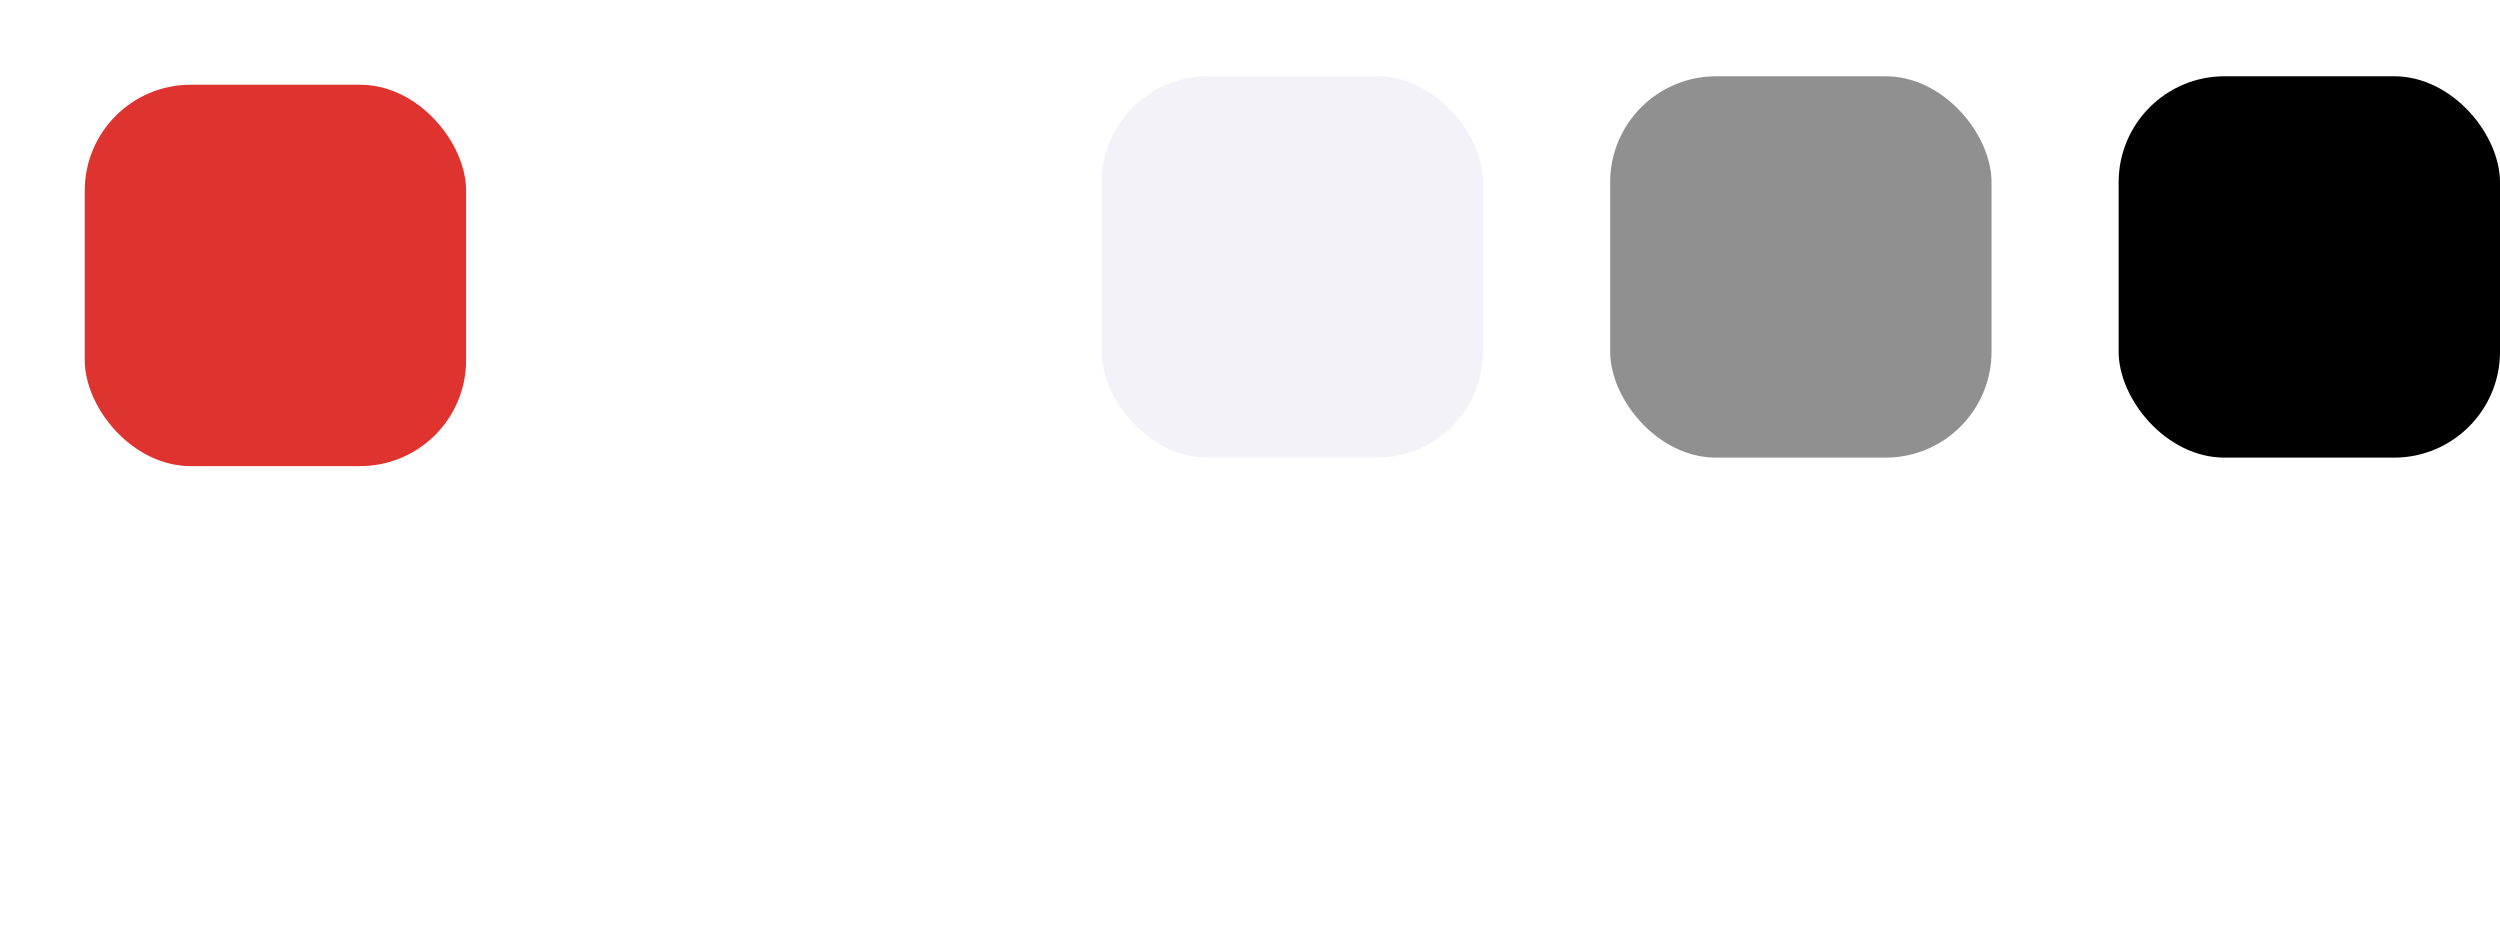 <?xml version="1.0" encoding="UTF-8"?> <svg xmlns="http://www.w3.org/2000/svg" width="590" height="222" viewBox="0 0 590 222" fill="none"> <g filter="url(#filter0_d_1237_89485)"> <rect x="20" y="18" width="90" height="90" rx="25" fill="#DE332F"></rect> </g> <g filter="url(#filter1_d_1237_89485)"> <rect x="140" y="18" width="90" height="90" rx="25" fill="white"></rect> </g> <rect x="260" y="18" width="90" height="90" rx="25" fill="#F2F2F8"></rect> <rect x="380" y="18" width="90" height="90" rx="25" fill="#909090"></rect> <rect x="500" y="18" width="90" height="90" rx="25" fill="black"></rect> <path d="M53.393 200.524V203.929C53.393 205.015 53.391 205.459 53.35 205.82C52.936 209.462 49.556 212.538 45.022 212.925C44.572 212.963 44.026 212.964 42.786 212.964C41.545 212.964 40.999 212.963 40.55 212.925C36.015 212.538 32.635 209.462 32.221 205.82C32.181 205.459 32.179 205.015 32.179 203.929V200.524C32.179 198.867 32.183 197.939 32.303 197.288C32.4 196.758 32.557 196.493 32.922 196.176C33.739 195.469 35.222 194.893 38.857 194.893H46.714C50.349 194.893 51.832 195.469 52.649 196.176C53.015 196.493 53.171 196.758 53.268 197.288C53.388 197.939 53.393 198.867 53.393 200.524Z" stroke="white" stroke-width="2.357"></path> <path d="M53 206.286C55.481 206.122 57.445 204.804 57.689 203.139C57.714 202.968 57.714 202.764 57.714 202.357C57.714 201.95 57.689 200.112 57.664 199.941C57.419 198.276 55.481 198.592 53 198.429" stroke="white" stroke-width="2.357"></path> <path d="M36.5 190.571C36.5 190.571 37.286 189.926 37.286 189.13C37.286 187.688 35.715 188.169 35.715 186.727C35.715 186.369 35.715 186.278 36.04 185.857" stroke="white" stroke-width="2.357" stroke-linecap="round"></path> <path d="M49.071 190.571C49.071 190.571 49.857 189.926 49.857 189.13C49.857 187.688 48.285 188.169 48.285 186.727C48.285 186.369 48.285 186.278 48.61 185.857" stroke="white" stroke-width="2.357" stroke-linecap="round"></path> <path d="M42.786 184.286C42 185.429 42 185.429 42 186C42 187.714 43.571 187.143 43.571 188.857C43.571 189.804 42.786 190.571 42.786 190.571" stroke="white" stroke-width="2.357" stroke-linecap="round"></path> <path fill-rule="evenodd" clip-rule="evenodd" d="M126.001 185.857C120.969 185.857 117.234 186.77 114.827 189.424C112.451 192.043 111.637 196.074 111.637 201.571C111.637 207.069 112.451 211.1 114.827 213.719C117.234 216.373 120.969 217.286 126.001 217.286C131.034 217.286 134.769 216.373 137.176 213.719C139.552 211.1 140.366 207.069 140.366 201.571C140.366 196.074 139.552 192.043 137.176 189.424C134.769 186.77 131.034 185.857 126.001 185.857ZM113.994 201.571C113.994 196.168 114.828 192.931 116.573 191.008C118.286 189.119 121.145 188.214 126.001 188.214C130.858 188.214 133.717 189.119 135.43 191.007C137.175 192.931 138.008 196.168 138.008 201.571C138.008 206.975 137.175 210.212 135.43 212.135C133.717 214.024 130.858 214.929 126.001 214.929C121.145 214.929 118.286 214.024 116.573 212.135C114.828 210.212 113.994 206.975 113.994 201.571ZM119.125 195.564C119.125 194.913 119.653 194.386 120.304 194.386H124.633C125.284 194.386 125.811 194.913 125.811 195.564C125.811 196.215 125.284 196.743 124.633 196.743H120.304C119.653 196.743 119.125 196.215 119.125 195.564ZM120.304 200.293C119.653 200.293 119.125 200.821 119.125 201.472C119.125 202.123 119.653 202.65 120.304 202.65H131.304C131.954 202.65 132.482 202.123 132.482 201.472C132.482 200.821 131.954 200.293 131.304 200.293H120.304ZM120.304 206.201C119.653 206.201 119.125 206.729 119.125 207.38C119.125 208.031 119.653 208.558 120.304 208.558H131.304C131.954 208.558 132.482 208.031 132.482 207.38C132.482 206.729 131.954 206.201 131.304 206.201H120.304Z" fill="white"></path> <path fill-rule="evenodd" clip-rule="evenodd" d="M209.998 184.286C206.799 184.286 206.496 189.859 204.591 191.828C202.686 193.797 196.764 191.546 195.941 195.041C195.12 198.537 200.448 199.724 201.105 202.724C201.765 205.724 198.51 209.939 201.291 212.037C204.073 214.133 207.067 209.389 209.998 209.389C212.93 209.389 215.924 214.133 218.705 212.037C221.487 209.939 218.233 205.724 218.892 202.724C219.551 199.724 224.876 198.537 224.055 195.041C223.234 191.546 217.31 193.797 215.407 191.828C213.502 189.859 213.198 184.286 209.998 184.286Z" stroke="white" stroke-width="2.357" stroke-linecap="round" stroke-linejoin="round"></path> <path fill-rule="evenodd" clip-rule="evenodd" d="M293.741 183.736C289.283 183.736 285.669 187.349 285.668 191.806C285.654 196.251 289.244 199.865 293.688 199.88L293.692 199.88H293.692H293.692H293.693H293.693H293.693H293.693H293.693H293.693H293.693H293.693H293.693H293.693H293.694H293.694H293.694H293.694H293.694H293.694H293.694H293.694H293.694H293.694H293.695H293.695H293.695H293.695H293.695H293.695H293.695H293.695H293.695H293.695H293.696H293.696H293.696H293.696H293.696H293.696H293.696H293.696H293.696H293.696H293.697H293.697H293.697H293.697H293.697H293.697H293.697H293.697H293.697H293.697H293.698H293.698H293.698H293.698H293.698H293.698H293.698H293.698H293.698H293.698H293.699H293.699H293.699H293.699H293.699H293.699H293.699H293.699H293.699H293.699H293.7H293.7H293.7H293.7H293.7H293.7H293.7H293.7H293.7H293.7H293.701H293.701H293.701H293.701H293.701H293.701H293.701H293.701H293.701H293.701H293.702H293.702H293.702H293.702H293.702H293.702H293.702H293.702H293.702H293.702H293.702H293.703H293.703H293.703H293.703H293.703H293.703H293.703H293.703H293.703H293.703H293.704H293.704H293.704H293.704H293.704H293.704H293.704H293.704H293.704H293.704H293.705H293.705H293.705H293.705H293.705H293.705H293.705H293.705H293.705H293.705H293.705H293.706H293.706H293.706H293.706H293.706H293.706H293.706H293.706H293.706H293.706H293.707H293.707H293.707H293.707H293.707H293.707H293.707H293.707H293.707H293.707H293.708H293.708H293.708H293.708H293.708H293.708H293.708H293.708H293.708H293.708H293.708H293.709H293.709H293.709H293.709H293.709H293.709H293.709H293.709H293.709H293.709H293.71H293.71H293.71H293.71H293.71H293.71H293.71H293.71H293.71H293.71H293.71H293.711H293.711H293.711H293.711H293.711H293.711H293.711H293.711H293.711H293.711H293.712H293.712H293.712H293.712H293.712H293.712H293.712H293.712H293.712H293.712H293.712H293.713H293.713H293.713H293.713H293.713H293.713H293.713H293.713H293.713H293.713H293.714H293.714H293.714H293.714H293.714H293.714H293.714H293.714H293.714H293.714H293.714H293.715H293.715H293.715H293.715H293.715H293.715H293.715H293.715H293.715H293.715H293.716H293.716H293.716H293.716H293.716H293.716H293.716H293.716H293.716H293.716H293.716H293.717H293.717H293.717H293.717H293.717H293.717H293.717H293.717H293.717H293.717H293.717H293.718H293.718H293.718H293.718H293.718H293.718H293.718H293.718H293.718H293.718H293.719H293.719H293.719H293.719H293.719H293.719H293.719H293.719H293.719H293.719H293.719H293.72H293.72H293.72H293.72H293.72H293.72H293.72H293.72H293.72H293.72H293.72H293.721H293.721H293.721H293.721H293.721H293.721H293.721H293.721H293.721H293.721H293.722H293.722H293.722H293.722H293.722H293.722H293.722H293.722H293.722H293.722H293.722H293.723H293.723H293.723H293.723H293.723H293.723H293.723H293.723H293.723H293.723H293.723H293.724H293.724H293.724H293.724H293.724H293.724H293.724H293.724H293.724H293.724H293.725H293.725H293.725H293.725H293.725H293.725H293.725H293.725H293.725H293.725H293.725H293.726H293.726H293.726H293.726H293.726H293.726H293.726H293.726H293.726H293.726H293.726H293.727H293.727H293.727H293.727H293.727H293.727H293.727H293.727H293.727H293.727H293.727H293.728H293.728H293.728H293.728H293.728H293.728H293.728H293.728H293.728H293.728H293.729H293.729H293.729H293.729H293.729H293.729H293.729H293.729H293.729H293.729H293.729H293.73H293.73H293.73H293.73H293.73H293.73H293.73H293.73H293.73H293.73H293.73H293.731H293.731H293.731H293.731H293.731H293.731H293.731H293.731H293.731H293.731H293.731H293.732H293.732H293.732H293.732H293.732H293.732H293.732H293.732H293.732H293.732H293.732H293.733H293.733H293.733H293.733H293.733H293.733H293.733H293.733H293.733H293.733H293.733H293.734H293.734H293.734H293.734H293.734H293.734H293.734H293.734H293.734H293.734H293.735H293.735H293.735H293.735H293.735H293.735H293.735H293.735H293.735H293.735H293.735H293.736H293.736H293.736H293.736H293.736H293.736H293.736H293.736H293.736H293.736H293.736H293.737H293.737H293.737H293.737H293.737H293.737H293.737H293.737H293.737H293.737H293.737H293.738H293.738H293.738H293.738H293.738H293.738H293.738H293.738H293.738H293.738H293.738H293.739H293.739H293.739H293.739H293.739H293.739H293.739H293.739H293.739H293.739H293.739H293.74H293.74H293.74H293.74H293.74H293.74H293.74H293.74H293.74H293.74H293.74H293.741H293.741H293.741H293.741C298.199 199.88 301.812 196.266 301.812 191.808C301.812 187.351 298.199 183.736 293.741 183.736ZM288.025 191.808C288.025 188.652 290.585 186.093 293.741 186.093C296.897 186.093 299.455 188.652 299.455 191.808C299.455 194.965 296.897 197.523 293.741 197.523H293.741H293.741H293.741H293.74H293.74H293.74H293.74H293.74H293.74H293.74H293.74H293.74H293.74H293.74H293.739H293.739H293.739H293.739H293.739H293.739H293.739H293.739H293.739H293.739H293.739H293.738H293.738H293.738H293.738H293.738H293.738H293.738H293.738H293.738H293.738H293.738H293.737H293.737H293.737H293.737H293.737H293.737H293.737H293.737H293.737H293.737H293.737H293.736H293.736H293.736H293.736H293.736H293.736H293.736H293.736H293.736H293.736H293.736H293.735H293.735H293.735H293.735H293.735H293.735H293.735H293.735H293.735H293.735H293.735H293.734H293.734H293.734H293.734H293.734H293.734H293.734H293.734H293.734H293.734H293.733H293.733H293.733H293.733H293.733H293.733H293.733H293.733H293.733H293.733H293.733H293.732H293.732H293.732H293.732H293.732H293.732H293.732H293.732H293.732H293.732H293.732H293.731H293.731H293.731H293.731H293.731H293.731H293.731H293.731H293.731H293.731H293.731H293.73H293.73H293.73H293.73H293.73H293.73H293.73H293.73H293.73H293.73H293.73H293.729H293.729H293.729H293.729H293.729H293.729H293.729H293.729H293.729H293.729H293.729H293.728H293.728H293.728H293.728H293.728H293.728H293.728H293.728H293.728H293.728H293.727H293.727H293.727H293.727H293.727H293.727H293.727H293.727H293.727H293.727H293.727H293.726H293.726H293.726H293.726H293.726H293.726H293.726H293.726H293.726H293.726H293.726H293.725H293.725H293.725H293.725H293.725H293.725H293.725H293.725H293.725H293.725H293.725H293.724H293.724H293.724H293.724H293.724H293.724H293.724H293.724H293.724H293.724H293.723H293.723H293.723H293.723H293.723H293.723H293.723H293.723H293.723H293.723H293.723H293.722H293.722H293.722H293.722H293.722H293.722H293.722H293.722H293.722H293.722H293.722H293.721H293.721H293.721H293.721H293.721H293.721H293.721H293.721H293.721H293.721H293.72H293.72H293.72H293.72H293.72H293.72H293.72H293.72H293.72H293.72H293.72H293.719H293.719H293.719H293.719H293.719H293.719H293.719H293.719H293.719H293.719H293.719H293.718H293.718H293.718H293.718H293.718H293.718H293.718H293.718H293.718H293.718H293.717H293.717H293.717H293.717H293.717H293.717H293.717H293.717H293.717H293.717H293.717H293.716H293.716H293.716H293.716H293.716H293.716H293.716H293.716H293.716H293.716H293.716H293.715H293.715H293.715H293.715H293.715H293.715H293.715H293.715H293.715H293.715H293.714H293.714H293.714H293.714H293.714H293.714H293.714H293.714H293.714H293.714H293.714H293.713H293.713H293.713H293.713H293.713H293.713H293.713H293.713H293.713H293.713H293.712H293.712H293.712H293.712H293.712H293.712H293.712H293.712H293.712H293.712H293.712H293.711H293.711H293.711H293.711H293.711H293.711H293.711H293.711H293.711H293.711H293.71H293.71H293.71H293.71H293.71H293.71H293.71H293.71H293.71H293.71H293.71H293.709H293.709H293.709H293.709H293.709H293.709H293.709H293.709H293.709H293.709H293.708H293.708H293.708H293.708H293.708H293.708H293.708H293.708H293.708H293.708H293.708H293.707H293.707H293.707H293.707H293.707H293.707H293.707H293.707H293.707H293.707H293.706H293.706H293.706H293.706H293.706H293.706H293.706H293.706H293.706H293.706H293.705H293.705H293.705H293.705H293.705H293.705H293.705H293.705H293.705H293.705H293.705H293.704H293.704H293.704H293.704H293.704H293.704H293.704H293.704H293.704H293.704H293.703H293.703H293.703H293.703H293.703H293.703H293.703H293.703H293.703H293.703H293.702H293.702H293.702H293.702H293.702H293.702H293.702H293.702H293.702H293.702H293.702H293.701H293.701H293.701H293.701H293.701H293.701H293.701H293.701H293.701H293.701H293.7H293.7H293.7H293.7H293.7H293.7H293.7H293.7H293.7H293.7H293.699H293.699H293.699H293.699H293.699H293.699H293.699H293.699H293.699H293.699H293.698H293.698H293.698H293.698H293.698H293.698H293.698H293.698H293.698H293.698H293.697H293.697H293.697H293.697H293.697H293.697H293.697H293.697H293.697H293.697H293.696H293.696H293.696H293.696H293.696H293.696H293.696H293.696H293.696H293.696H293.695H293.695H293.695H293.695H293.695H293.695H293.695H293.695H293.695H293.695H293.694H293.694C290.552 197.511 288.014 194.955 288.025 191.812V191.808ZM284.177 210.665C284.177 209.412 285.05 207.99 286.836 206.817C288.591 205.666 291.052 204.89 293.755 204.89C296.443 204.89 298.906 205.659 300.665 206.804C302.457 207.97 303.332 209.384 303.332 210.632C303.332 211.237 303.137 211.688 302.786 212.067C302.409 212.473 301.805 212.844 300.93 213.15C299.166 213.768 296.643 214.004 293.755 214.004C290.88 214.004 288.355 213.776 286.586 213.165C285.708 212.863 285.102 212.494 284.724 212.09C284.372 211.715 284.177 211.268 284.177 210.665ZM293.755 202.533C290.625 202.533 287.708 203.426 285.543 204.847C283.409 206.247 281.82 208.302 281.82 210.665C281.82 211.869 282.245 212.891 283.003 213.701C283.736 214.484 284.731 215.019 285.817 215.394C287.975 216.138 290.828 216.361 293.755 216.361C296.699 216.361 299.554 216.13 301.709 215.375C302.794 214.995 303.785 214.455 304.514 213.669C305.268 212.856 305.689 211.834 305.689 210.632C305.689 208.265 304.087 206.219 301.951 204.828C299.783 203.417 296.867 202.533 293.755 202.533Z" fill="white"></path> <path fill-rule="evenodd" clip-rule="evenodd" d="M374.576 187.815C372.807 187.829 371.356 186.409 371.34 184.636L373.697 184.614C373.701 185.083 374.087 185.463 374.56 185.458L374.571 185.458V185.458H376.151C378.53 185.442 380.475 187.351 380.508 189.729L380.508 189.745V190.186C385.094 190.354 388.52 191.13 390.858 192.946C393.632 195.1 394.596 198.475 394.596 202.978C394.596 207.482 393.632 210.857 390.858 213.011C388.176 215.094 384.065 215.807 378.414 215.807C372.762 215.807 368.65 215.094 365.968 213.011C363.194 210.857 362.23 207.482 362.23 202.978C362.23 198.475 363.194 195.1 365.968 192.946C368.608 190.896 372.634 190.172 378.151 190.15V189.754C378.132 188.672 377.245 187.807 376.164 187.815L376.155 187.815V187.815H374.576ZM374.861 200.098C374.861 199.447 374.333 198.919 373.683 198.919C373.032 198.919 372.504 199.447 372.504 200.098V201.728H370.819C370.168 201.728 369.641 202.255 369.641 202.906C369.641 203.557 370.168 204.085 370.819 204.085H372.504V205.716C372.504 206.367 373.032 206.895 373.683 206.895C374.333 206.895 374.861 206.367 374.861 205.716V204.085H376.551C377.202 204.085 377.73 203.557 377.73 202.906C377.73 202.255 377.202 201.728 376.551 201.728H374.861V200.098ZM382.123 200.269C382.123 199.618 382.651 199.09 383.302 199.09H383.462C384.113 199.09 384.641 199.618 384.641 200.269C384.641 200.92 384.113 201.447 383.462 201.447H383.302C382.651 201.447 382.123 200.92 382.123 200.269ZM386.02 204.452C385.369 204.452 384.842 204.98 384.842 205.631C384.842 206.282 385.369 206.809 386.02 206.809H386.181C386.832 206.809 387.359 206.282 387.359 205.631C387.359 204.98 386.832 204.452 386.181 204.452H386.02ZM364.588 202.978C364.588 198.744 365.5 196.294 367.414 194.807C369.421 193.249 372.812 192.506 378.414 192.506C384.015 192.506 387.406 193.249 389.412 194.807C391.327 196.294 392.239 198.744 392.239 202.978C392.239 207.213 391.327 209.663 389.412 211.149C387.406 212.708 384.015 213.45 378.414 213.45C372.811 213.45 369.421 212.708 367.414 211.149C365.5 209.663 364.588 207.213 364.588 202.978Z" fill="white"></path> <defs> <filter id="filter0_d_1237_89485" x="0" y="0" width="130" height="130" filterUnits="userSpaceOnUse" color-interpolation-filters="sRGB"> <feFlood flood-opacity="0" result="BackgroundImageFix"></feFlood> <feColorMatrix in="SourceAlpha" type="matrix" values="0 0 0 0 0 0 0 0 0 0 0 0 0 0 0 0 0 0 127 0" result="hardAlpha"></feColorMatrix> <feOffset dy="2"></feOffset> <feGaussianBlur stdDeviation="10"></feGaussianBlur> <feColorMatrix type="matrix" values="0 0 0 0 0.454 0 0 0 0 0.027 0 0 0 0 0.017 0 0 0 0.18 0"></feColorMatrix> <feBlend mode="normal" in2="BackgroundImageFix" result="effect1_dropShadow_1237_89485"></feBlend> <feBlend mode="normal" in="SourceGraphic" in2="effect1_dropShadow_1237_89485" result="shape"></feBlend> </filter> <filter id="filter1_d_1237_89485" x="123.244" y="3.478" width="123.511" height="123.511" filterUnits="userSpaceOnUse" color-interpolation-filters="sRGB"> <feFlood flood-opacity="0" result="BackgroundImageFix"></feFlood> <feColorMatrix in="SourceAlpha" type="matrix" values="0 0 0 0 0 0 0 0 0 0 0 0 0 0 0 0 0 0 127 0" result="hardAlpha"></feColorMatrix> <feOffset dy="2.234"></feOffset> <feGaussianBlur stdDeviation="8.378"></feGaussianBlur> <feColorMatrix type="matrix" values="0 0 0 0 0 0 0 0 0 0 0 0 0 0 0 0 0 0 0.06 0"></feColorMatrix> <feBlend mode="normal" in2="BackgroundImageFix" result="effect1_dropShadow_1237_89485"></feBlend> <feBlend mode="normal" in="SourceGraphic" in2="effect1_dropShadow_1237_89485" result="shape"></feBlend> </filter> </defs> </svg> 